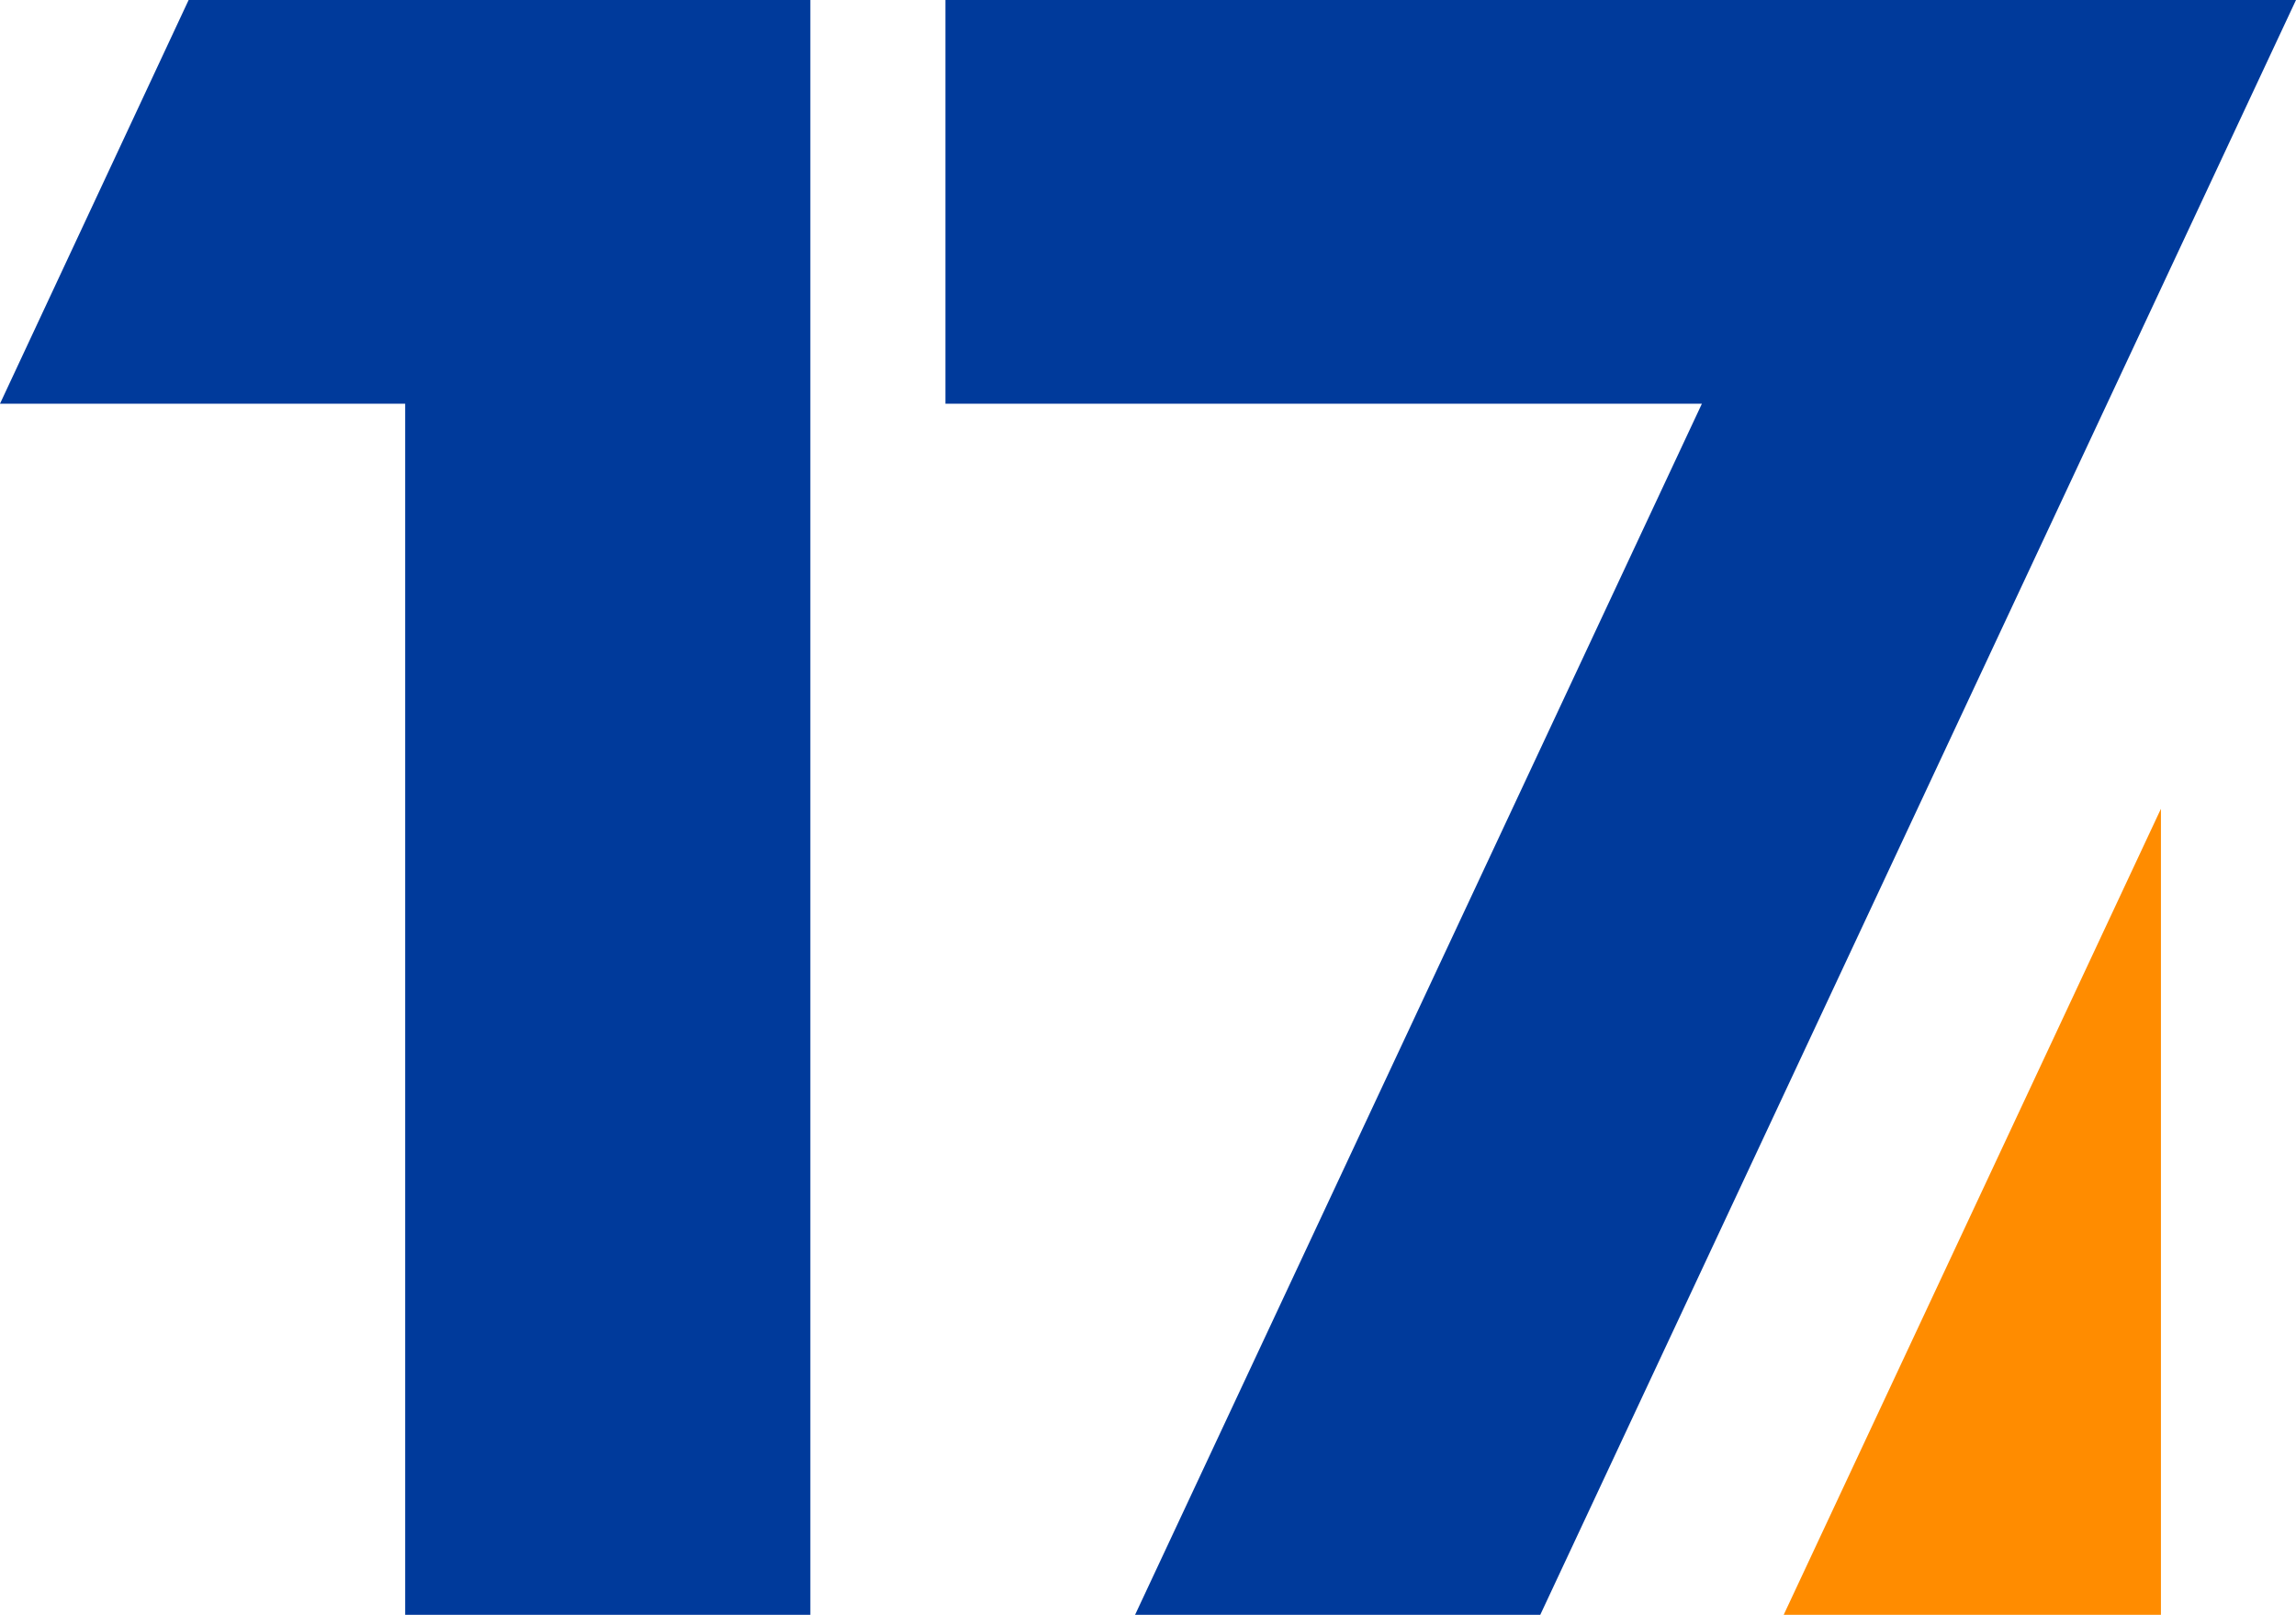 <svg height="90" preserveAspectRatio="xMidYMid" viewBox="0 0 128 90" width="128" xmlns="http://www.w3.org/2000/svg"><g fill-rule="evenodd"><path d="m85.868 90h-22.589l31.6-67.5h-42.173v-22.5h52.706 22.588zm-63.28-67.5h-22.588l10.516-22.5h15.932 18.728v90h-22.588z" fill="#003a9b"/><path d="m99.439 90h21.031v-44.925z" fill="#ff8c00"/></g></svg>
